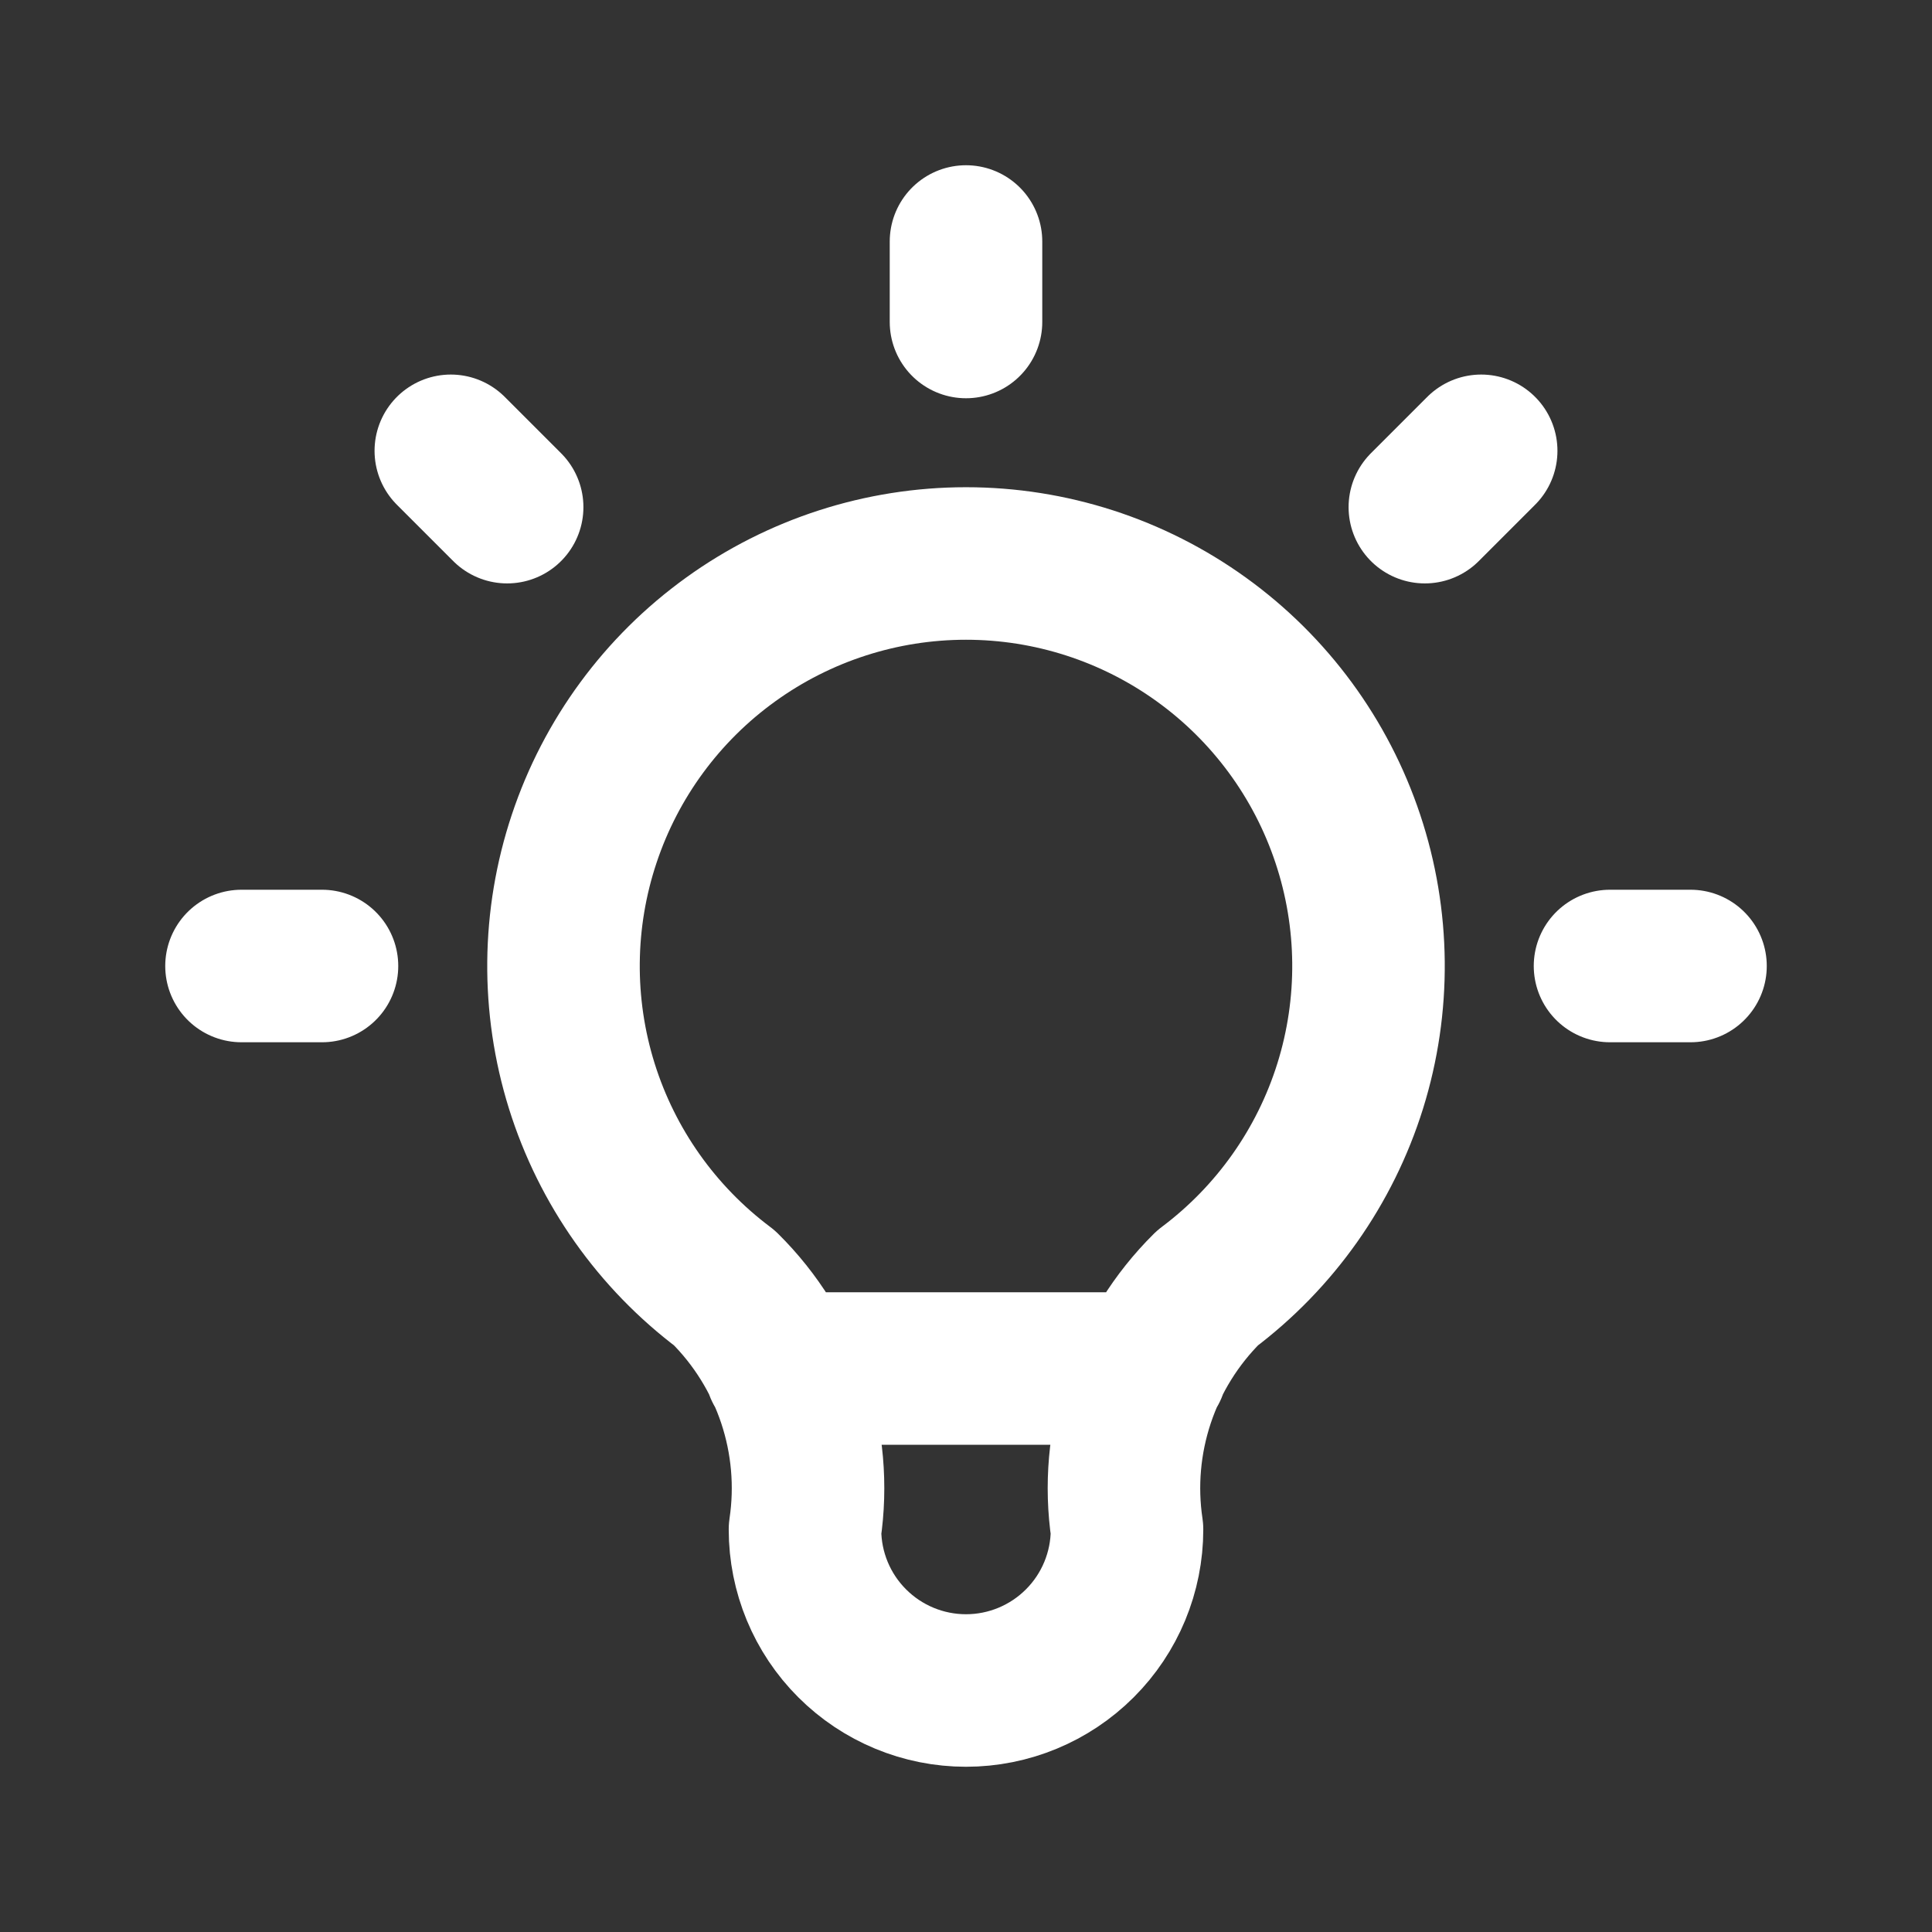 <svg width="38" height="38" viewBox="0 0 38 38" fill="none" xmlns="http://www.w3.org/2000/svg">
<rect x="0" y="0" width="38" height="38" fill="#333333" stroke="none"/>
<g id="tabler:bulb">
<path id="Vector" d="M4.75 19H6.333M19 4.75V6.333M31.667 19H33.25M8.867 8.867L9.975 9.975M29.133 8.867L28.025 9.975M15.358 26.917H22.642M14.25 25.333C12.921 24.336 11.939 22.947 11.443 21.36C10.948 19.774 10.964 18.073 11.49 16.497C12.015 14.92 13.023 13.549 14.371 12.578C15.719 11.606 17.338 11.083 19 11.083C20.662 11.083 22.281 11.606 23.629 12.578C24.977 13.549 25.985 14.92 26.51 16.497C27.036 18.073 27.052 19.774 26.557 21.36C26.061 22.947 25.079 24.336 23.75 25.333C23.132 25.945 22.666 26.694 22.391 27.519C22.116 28.345 22.039 29.223 22.167 30.083C22.167 30.923 21.833 31.729 21.239 32.322C20.645 32.916 19.84 33.25 19 33.25C18.16 33.25 17.355 32.916 16.761 32.322C16.167 31.729 15.833 30.923 15.833 30.083C15.961 29.223 15.884 28.345 15.609 27.519C15.334 26.694 14.868 25.945 14.25 25.333Z" stroke="white" stroke-width="3" stroke-linecap="round" stroke-linejoin="round"/>
</g>
</svg>
